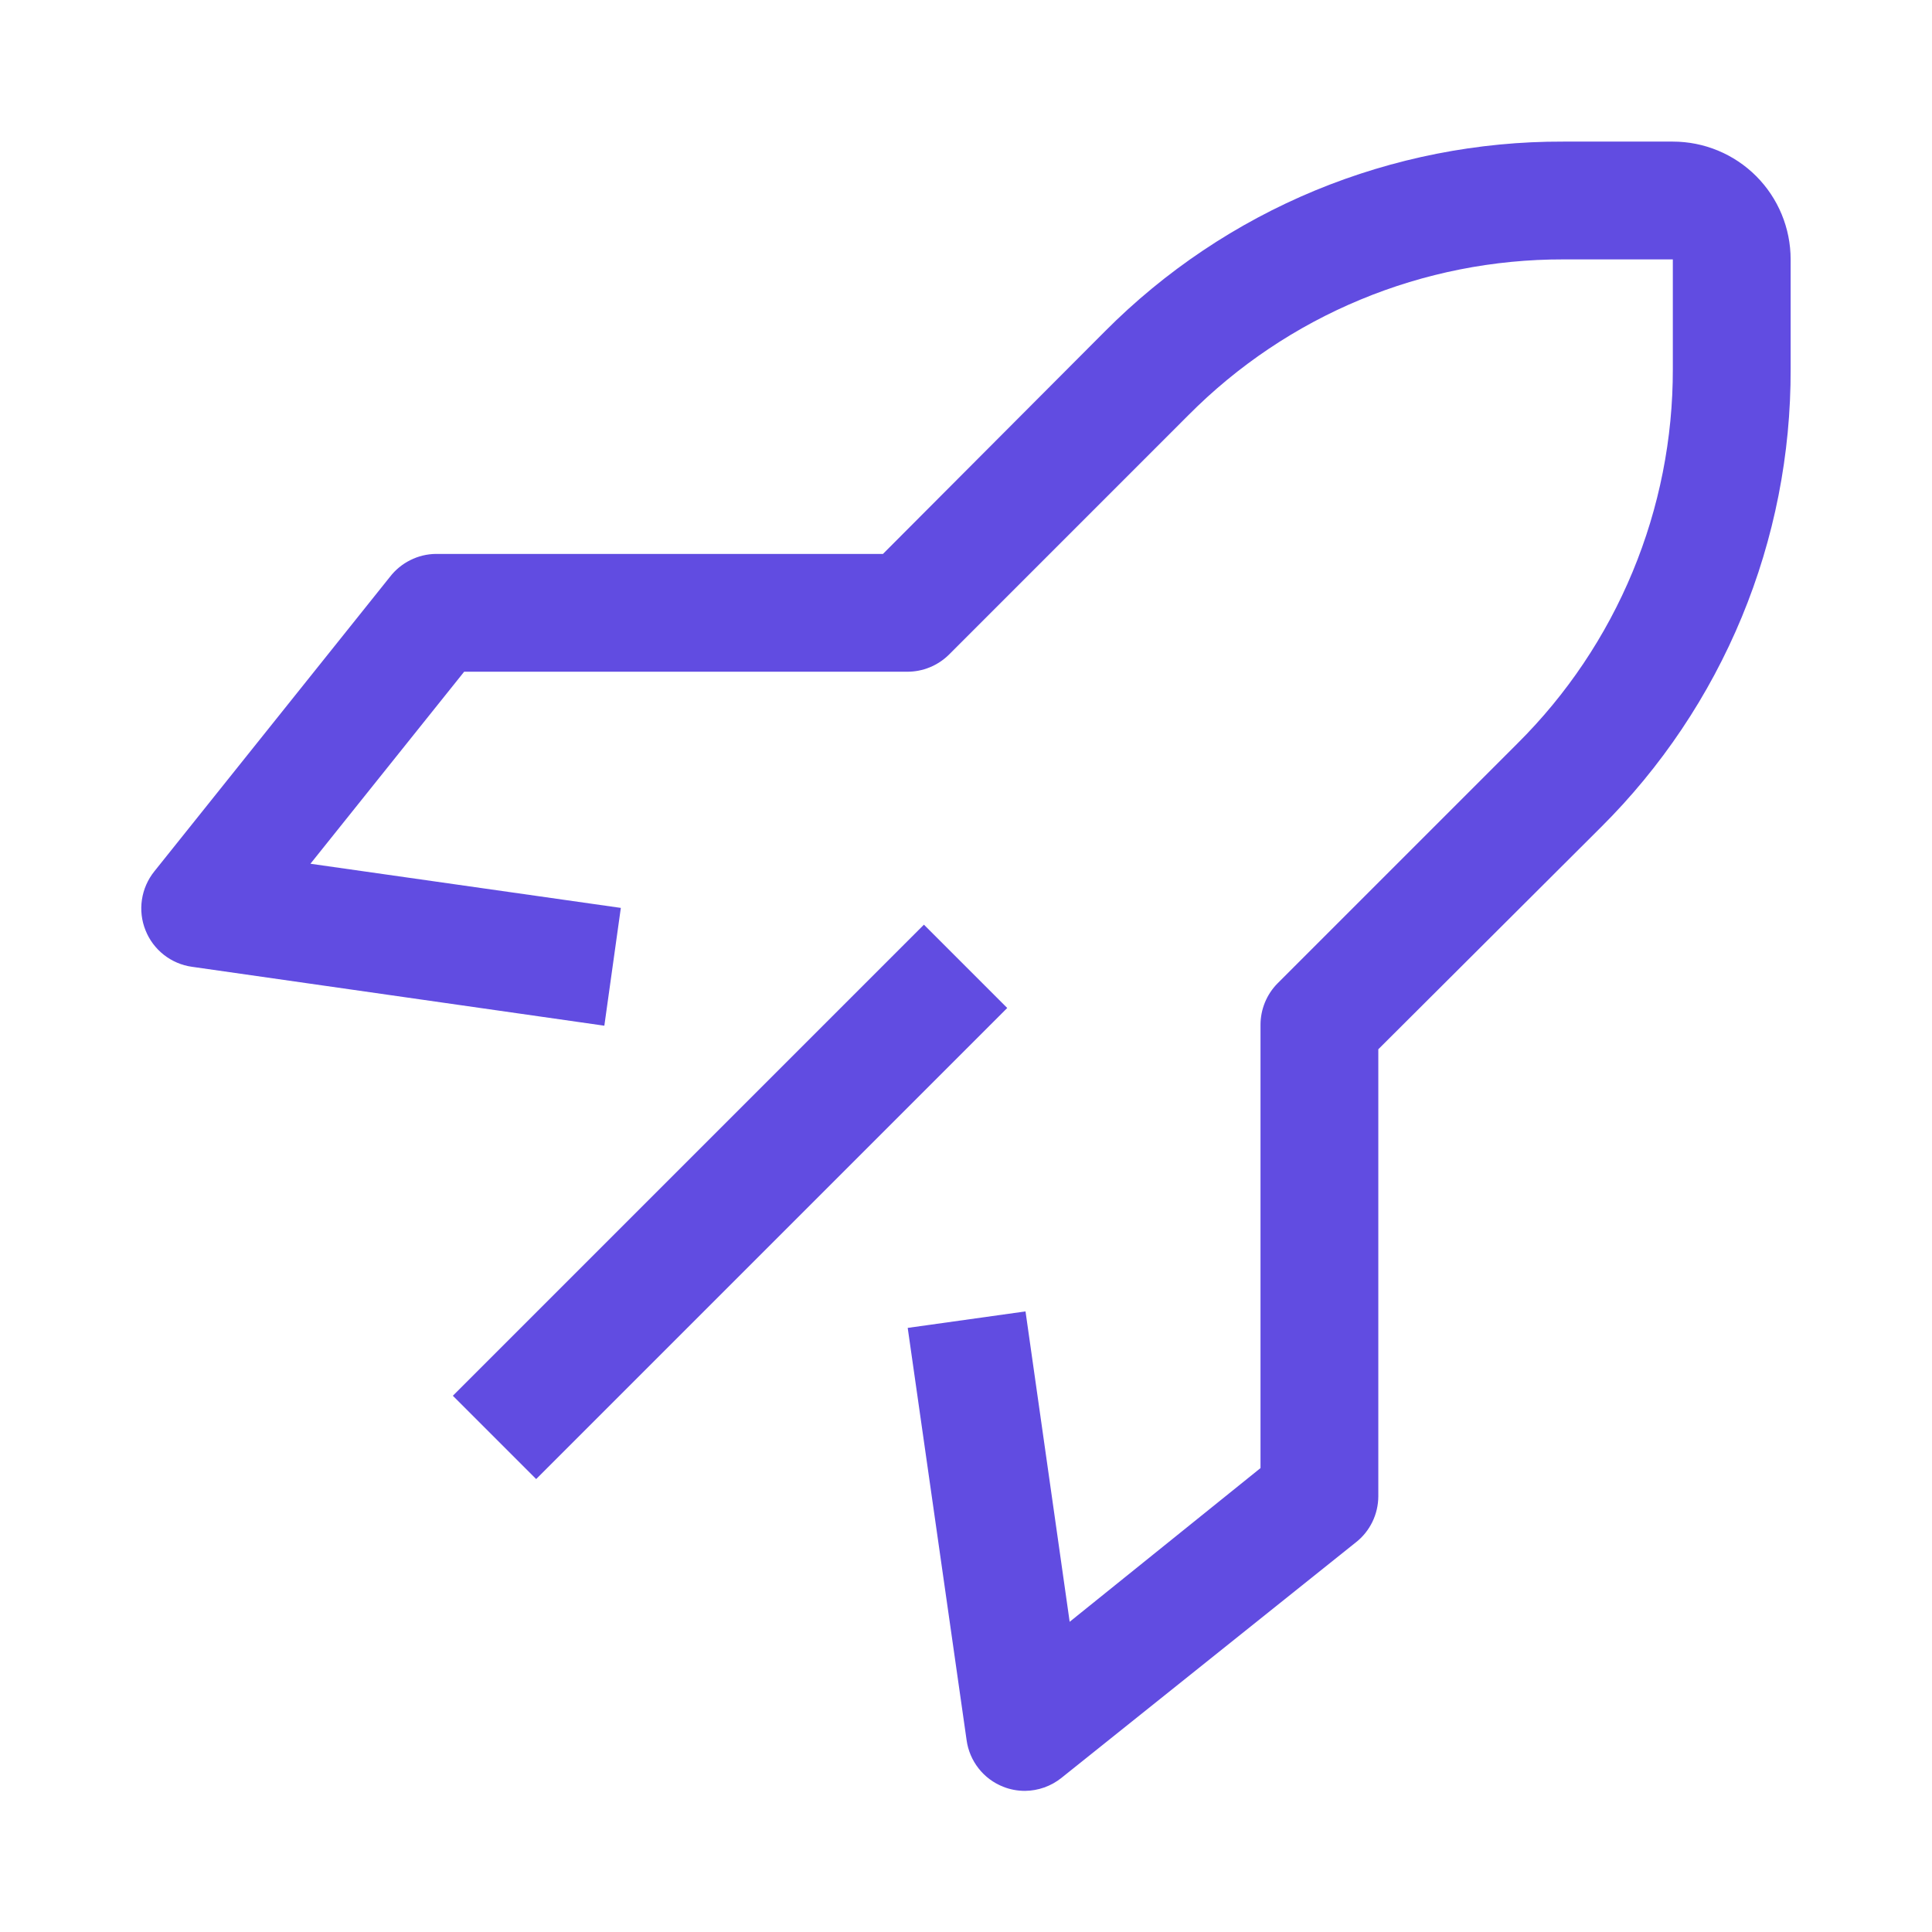 <?xml version="1.0" encoding="UTF-8"?> <svg xmlns="http://www.w3.org/2000/svg" width="41" height="41" viewBox="0 0 41 41" fill="none"><path fill-rule="evenodd" clip-rule="evenodd" d="M21.288 37.917C21.435 37.976 21.592 38.005 21.75 38.005C22.032 38.003 22.305 37.906 22.525 37.73L28.775 32.73C28.923 32.614 29.042 32.465 29.124 32.297C29.206 32.128 29.249 31.943 29.25 31.755V22.267L33.975 17.555C35.256 16.281 36.272 14.765 36.963 13.096C37.654 11.427 38.006 9.637 38 7.83V5.505C38 4.842 37.737 4.206 37.268 3.737C36.799 3.268 36.163 3.005 35.5 3.005H33.175C31.369 2.999 29.579 3.352 27.909 4.042C26.24 4.733 24.724 5.749 23.45 7.03L18.738 11.755H9.25C9.061 11.757 8.876 11.802 8.707 11.887C8.538 11.971 8.39 12.093 8.275 12.242L3.275 18.492C3.136 18.665 3.045 18.872 3.012 19.092C2.979 19.312 3.005 19.536 3.088 19.742C3.169 19.947 3.304 20.127 3.477 20.263C3.651 20.399 3.857 20.487 4.075 20.517L12.825 21.767L13.175 19.267L6.588 18.33L9.85 14.255H19.25C19.415 14.256 19.578 14.224 19.73 14.162C19.882 14.1 20.021 14.008 20.138 13.893L25.225 8.805C26.267 7.757 27.505 6.925 28.87 6.359C30.234 5.792 31.698 5.502 33.175 5.505H35.5V7.83C35.503 9.307 35.213 10.771 34.646 12.136C34.08 13.5 33.249 14.739 32.2 15.78L27.113 20.867C26.997 20.984 26.905 21.123 26.843 21.275C26.781 21.427 26.749 21.59 26.75 21.755V31.155L22.7 34.417L21.763 27.83L19.263 28.18L20.513 36.93C20.543 37.148 20.631 37.355 20.767 37.528C20.903 37.702 21.083 37.836 21.288 37.917ZM9.61 29.62L19.607 19.623L21.375 21.391L11.378 31.388L9.61 29.62Z" fill="#614CE1"></path></svg> 